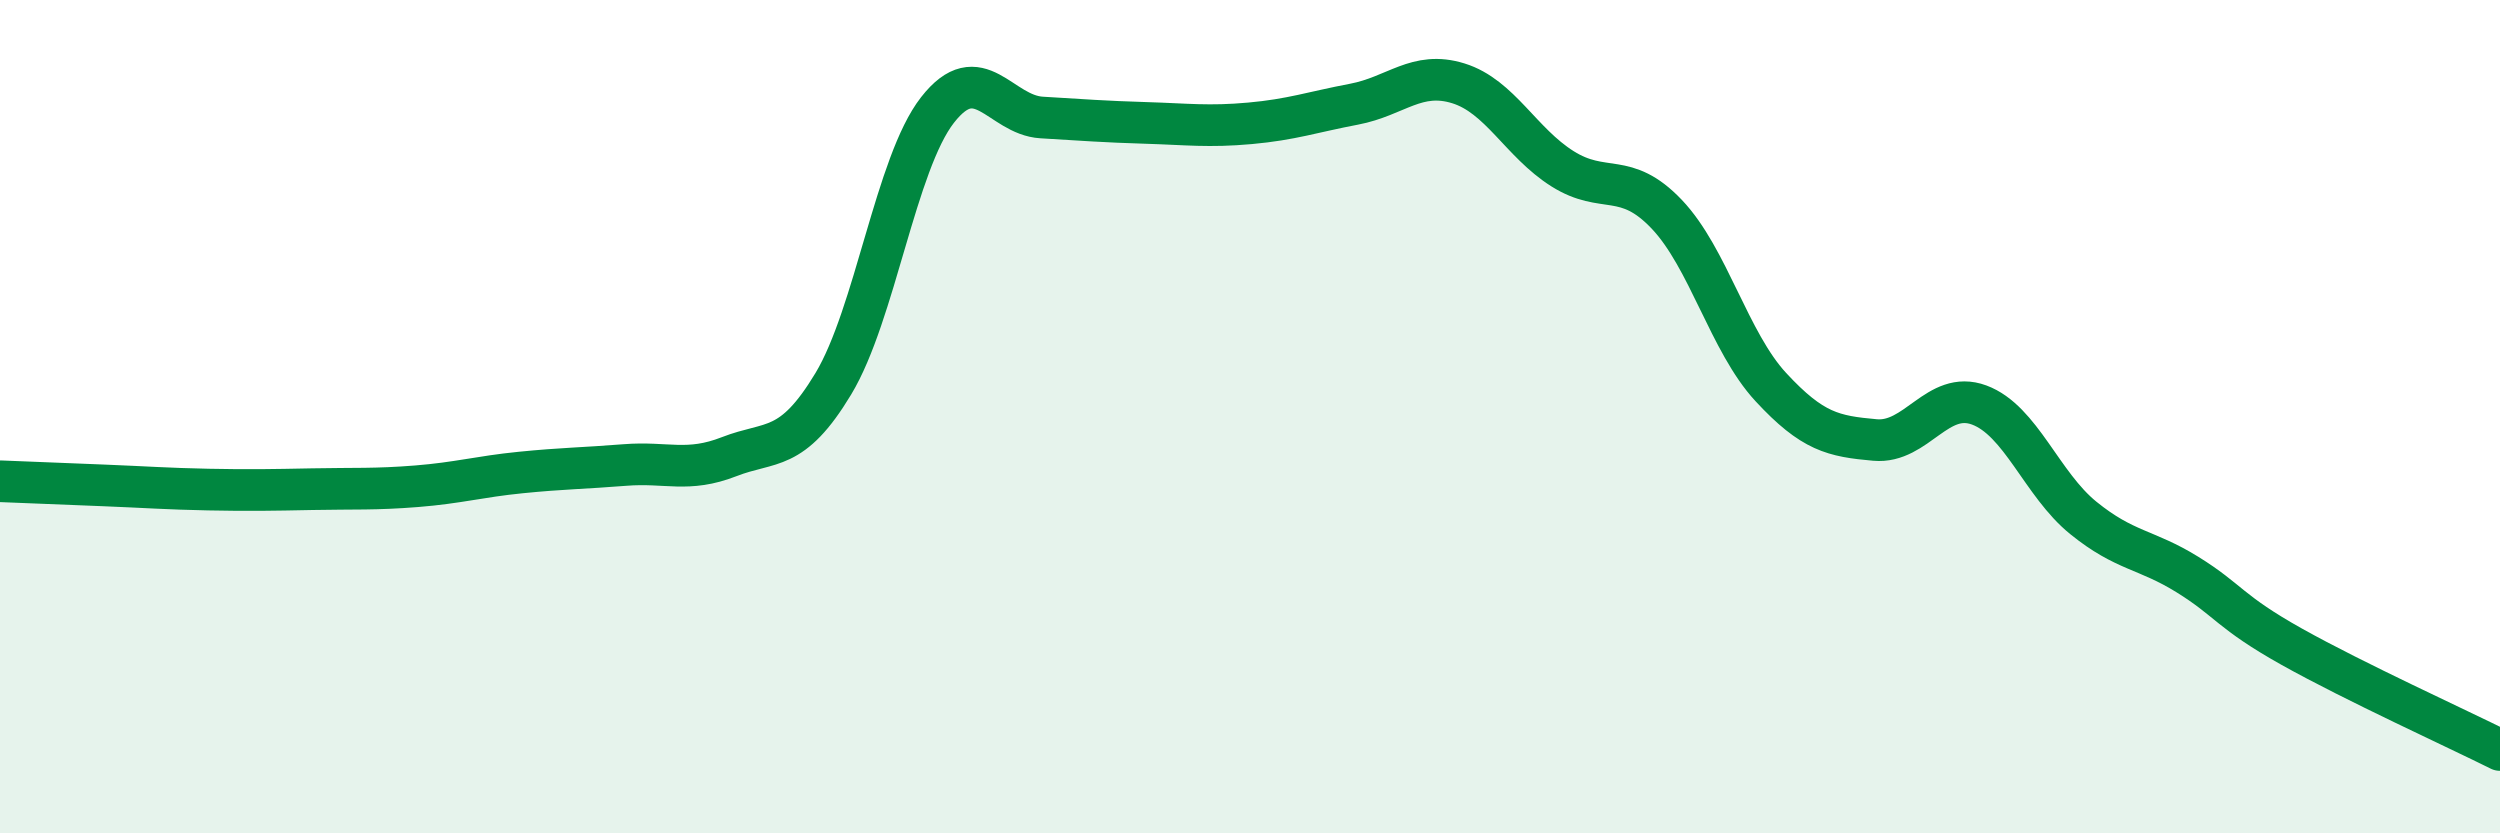 
    <svg width="60" height="20" viewBox="0 0 60 20" xmlns="http://www.w3.org/2000/svg">
      <path
        d="M 0,11.55 C 0.5,11.57 1.5,11.61 2.5,11.65 C 3.5,11.69 4,11.73 5,11.75 C 6,11.77 6.5,11.76 7.5,11.74 C 8.5,11.72 9,11.75 10,11.67 C 11,11.59 11.5,11.44 12.5,11.34 C 13.5,11.24 14,11.24 15,11.16 C 16,11.08 16.5,11.35 17.5,10.96 C 18.5,10.57 19,10.87 20,9.21 C 21,7.55 21.5,3.92 22.5,2.64 C 23.5,1.36 24,2.76 25,2.82 C 26,2.88 26.5,2.92 27.5,2.95 C 28.5,2.98 29,3.05 30,2.96 C 31,2.87 31.5,2.69 32.5,2.5 C 33.5,2.31 34,1.69 35,2 C 36,2.31 36.5,3.42 37.5,4.05 C 38.5,4.68 39,4.09 40,5.14 C 41,6.19 41.5,8.21 42.5,9.29 C 43.5,10.37 44,10.47 45,10.56 C 46,10.65 46.5,9.35 47.5,9.72 C 48.5,10.09 49,11.62 50,12.43 C 51,13.24 51.5,13.17 52.5,13.79 C 53.5,14.41 53.5,14.68 55,15.52 C 56.5,16.36 59,17.5 60,18L60 20L0 20Z"
        fill="#008740"
        opacity="0.1"
        stroke-linecap="round"
        stroke-linejoin="round"
      />
      <path
        d="M 0,11.55 C 0.5,11.57 1.5,11.61 2.5,11.65 C 3.5,11.69 4,11.73 5,11.75 C 6,11.77 6.5,11.76 7.5,11.74 C 8.5,11.72 9,11.75 10,11.67 C 11,11.59 11.5,11.44 12.5,11.34 C 13.5,11.24 14,11.24 15,11.16 C 16,11.08 16.5,11.35 17.5,10.96 C 18.5,10.57 19,10.87 20,9.21 C 21,7.55 21.5,3.92 22.5,2.64 C 23.5,1.36 24,2.76 25,2.82 C 26,2.88 26.5,2.92 27.5,2.95 C 28.5,2.98 29,3.05 30,2.96 C 31,2.87 31.5,2.69 32.5,2.5 C 33.5,2.31 34,1.69 35,2 C 36,2.31 36.5,3.42 37.5,4.05 C 38.5,4.68 39,4.09 40,5.14 C 41,6.19 41.5,8.21 42.5,9.29 C 43.5,10.37 44,10.47 45,10.56 C 46,10.65 46.5,9.35 47.5,9.72 C 48.5,10.09 49,11.62 50,12.43 C 51,13.24 51.5,13.17 52.5,13.79 C 53.5,14.41 53.5,14.68 55,15.52 C 56.5,16.36 59,17.5 60,18"
        stroke="#008740"
        stroke-width="1"
        fill="none"
        stroke-linecap="round"
        stroke-linejoin="round"
      />
    </svg>
  